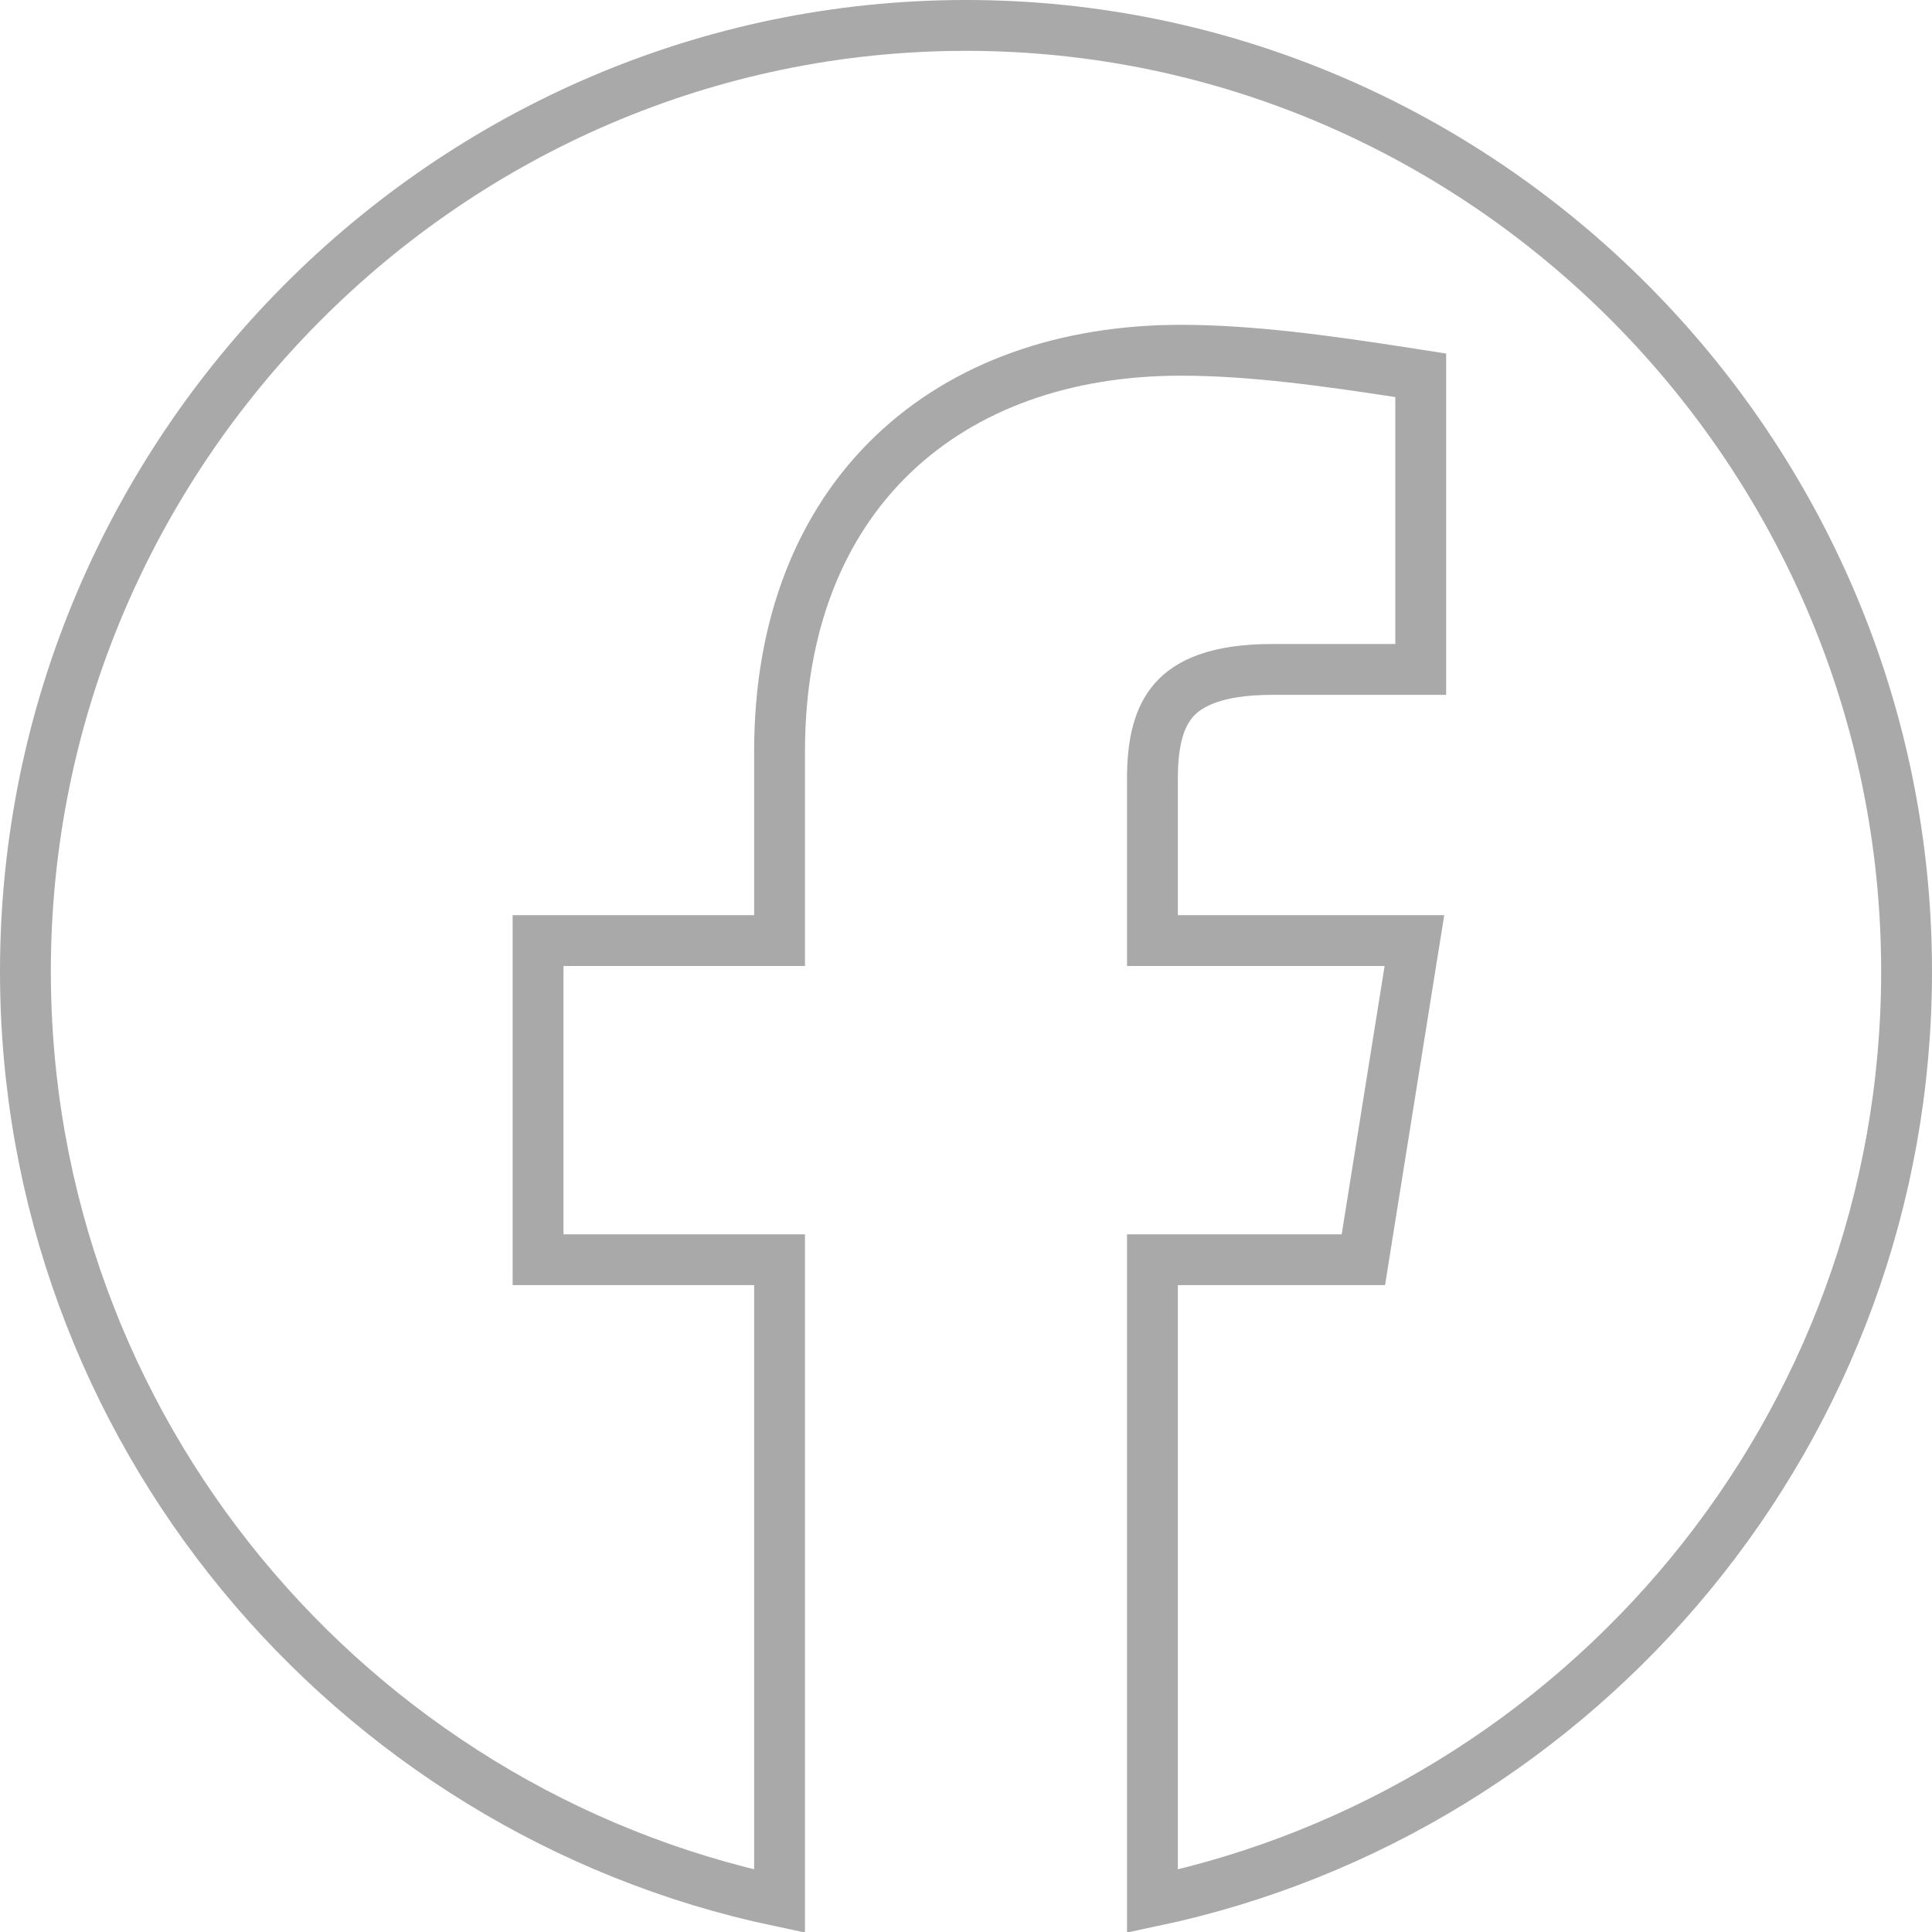 <svg width="38" height="38" viewBox="0 0 38 38" fill="none" xmlns="http://www.w3.org/2000/svg">
<path d="M37.5 19.106C37.5 28.099 31.116 35.611 22.667 37.394V24.777H26.389H26.816L26.883 24.356L27.727 19.079L27.82 18.5H27.233H22.667V15.306C22.667 14.609 22.794 14.102 23.094 13.764C23.384 13.438 23.93 13.167 25.017 13.167H27.444H27.944V12.667V7.811V7.382L27.52 7.316C26.151 7.106 24.637 6.889 23.223 6.889C20.958 6.889 18.977 7.581 17.559 8.941C16.137 10.305 15.333 12.291 15.333 14.777V18.5H11.083H10.583V19V24.277V24.777H11.083H15.333V37.394C6.884 35.611 0.5 28.097 0.5 19.106C0.5 8.871 8.829 0.5 19 0.5C29.171 0.5 37.5 8.871 37.5 19.106Z" stroke="#A9A9A9"/>
</svg>
